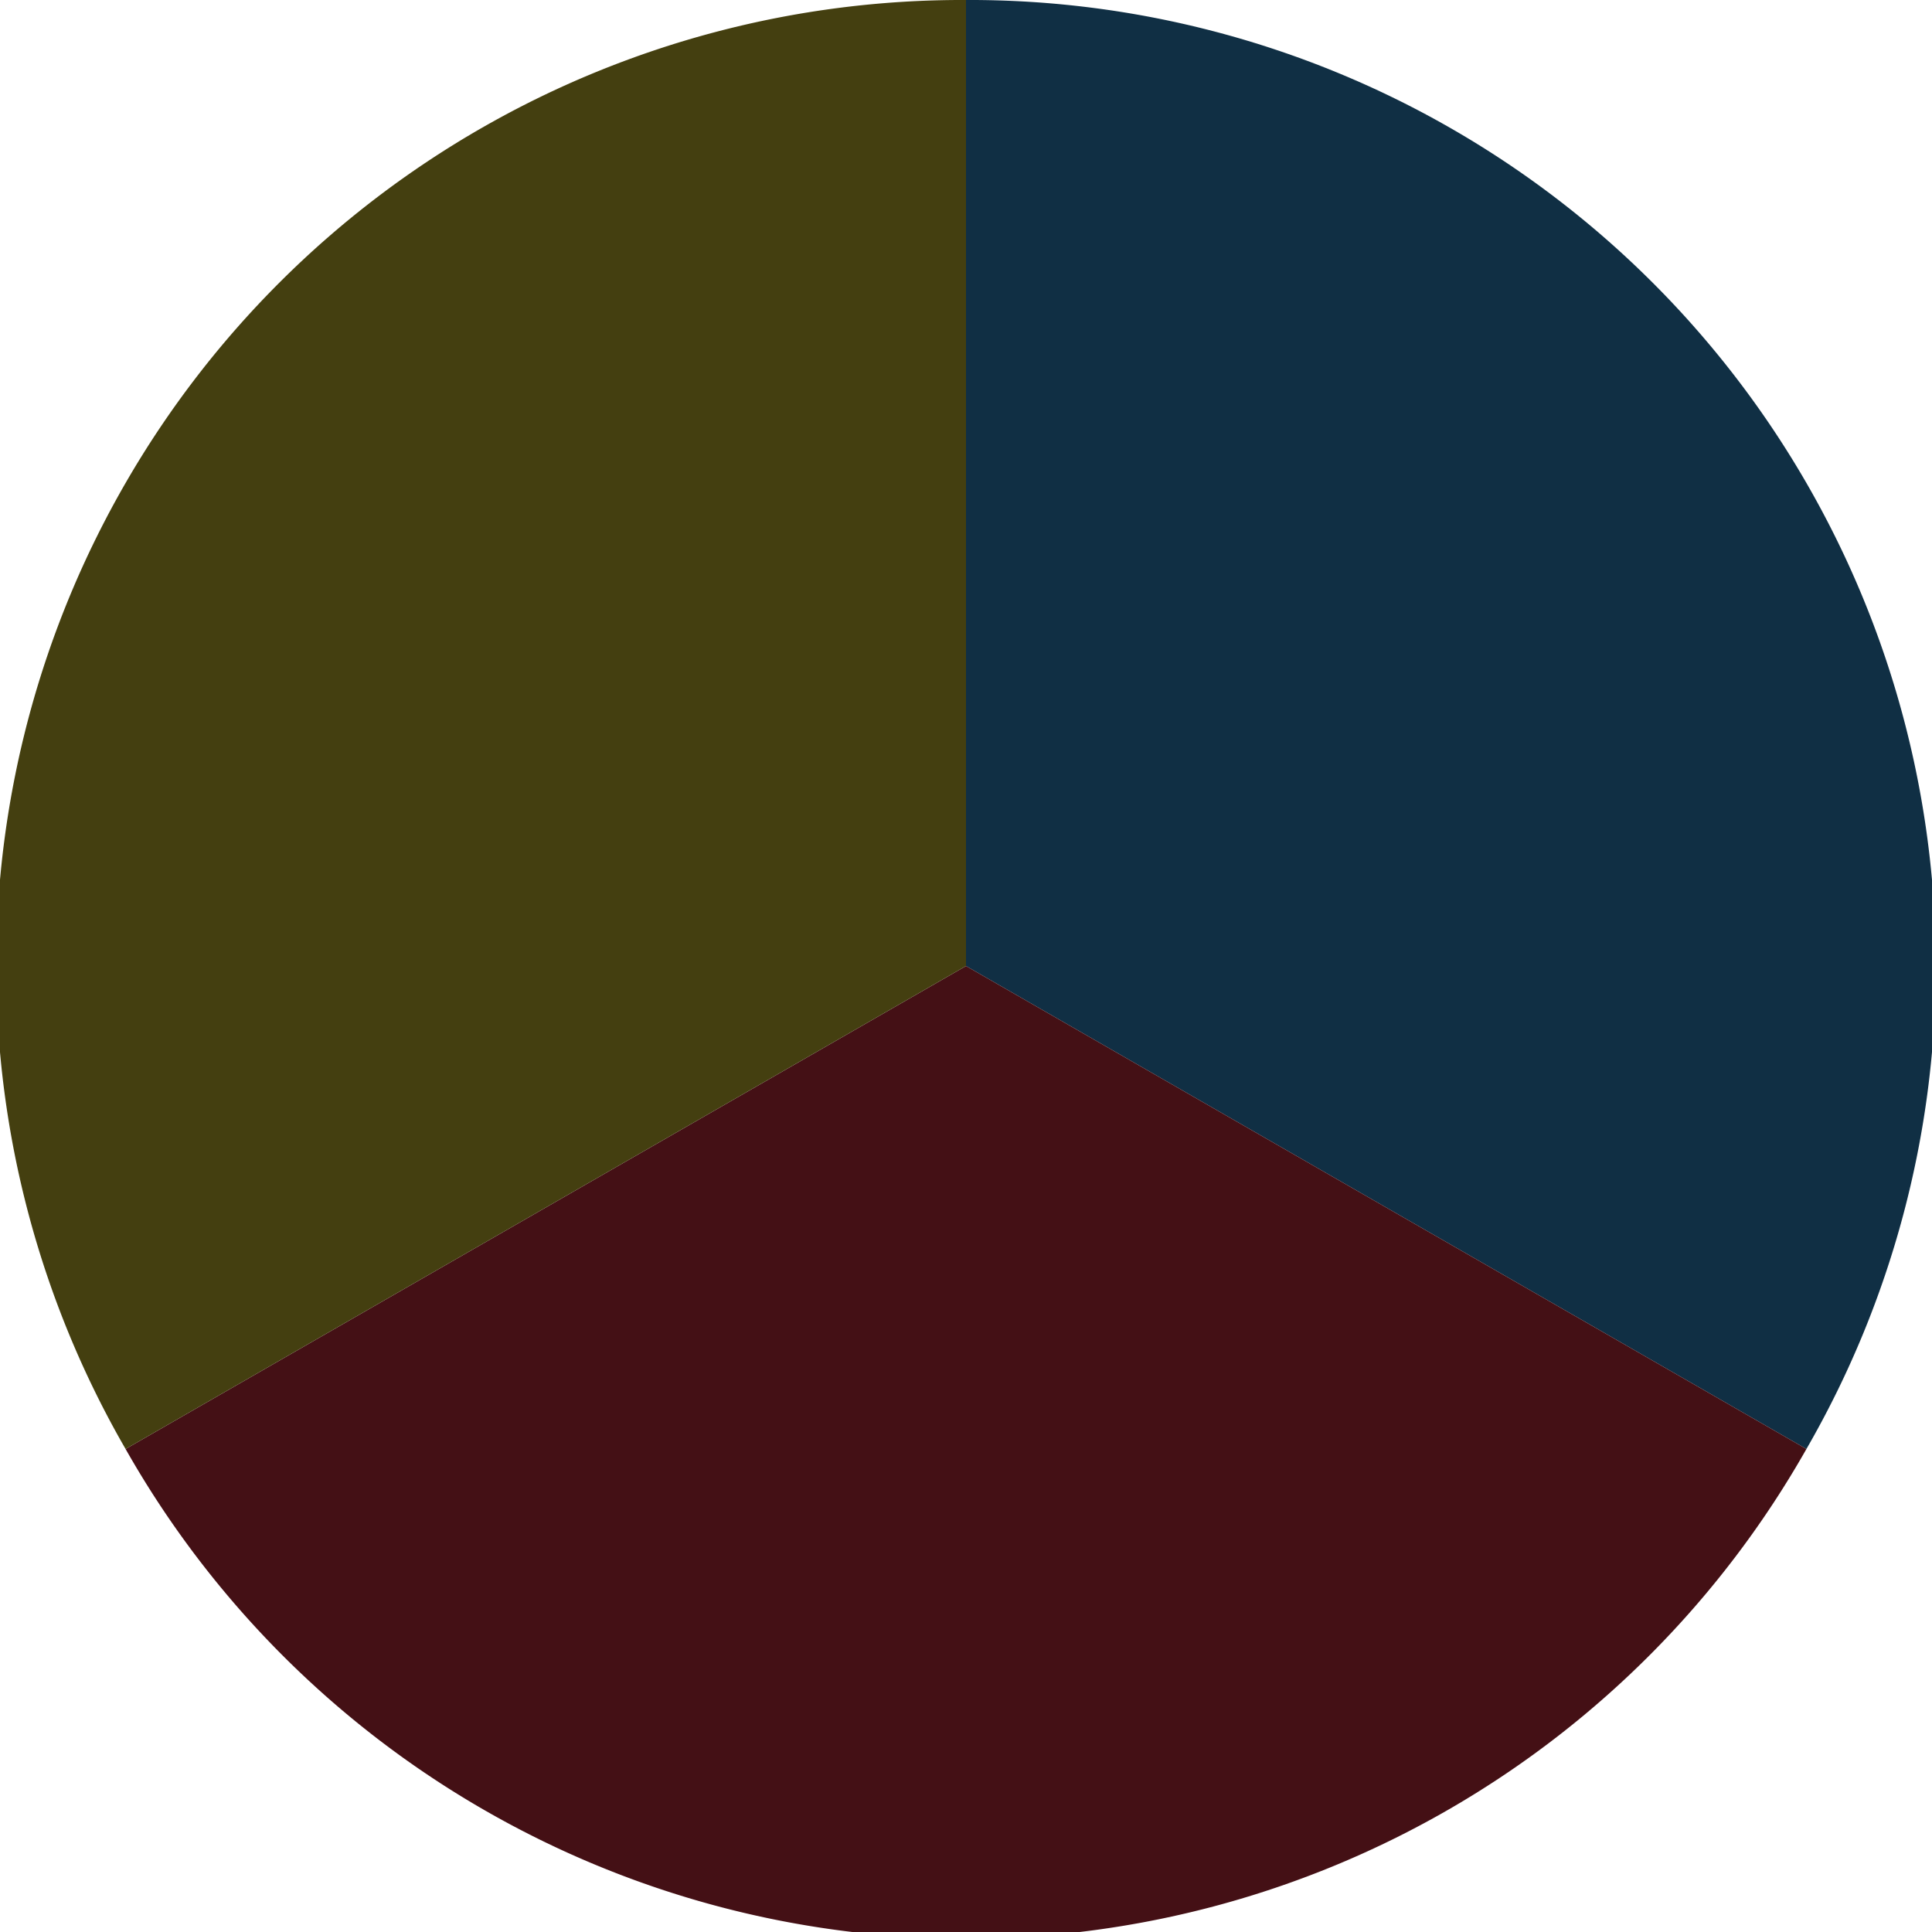<?xml version="1.0" standalone="no"?>
<svg width="500" height="500" viewBox="-1 -1 2 2" xmlns="http://www.w3.org/2000/svg">
        <path d="M 0 -1 
             A 1,1 0 0,1 0.87 0.5             L 0,0
             z" fill="#102f44" />
            <path d="M 0.87 0.5 
             A 1,1 0 0,1 -0.87 0.5             L 0,0
             z" fill="#441015" />
            <path d="M -0.87 0.5 
             A 1,1 0 0,1 -0 -1             L 0,0
             z" fill="#443f10" />
    </svg>
